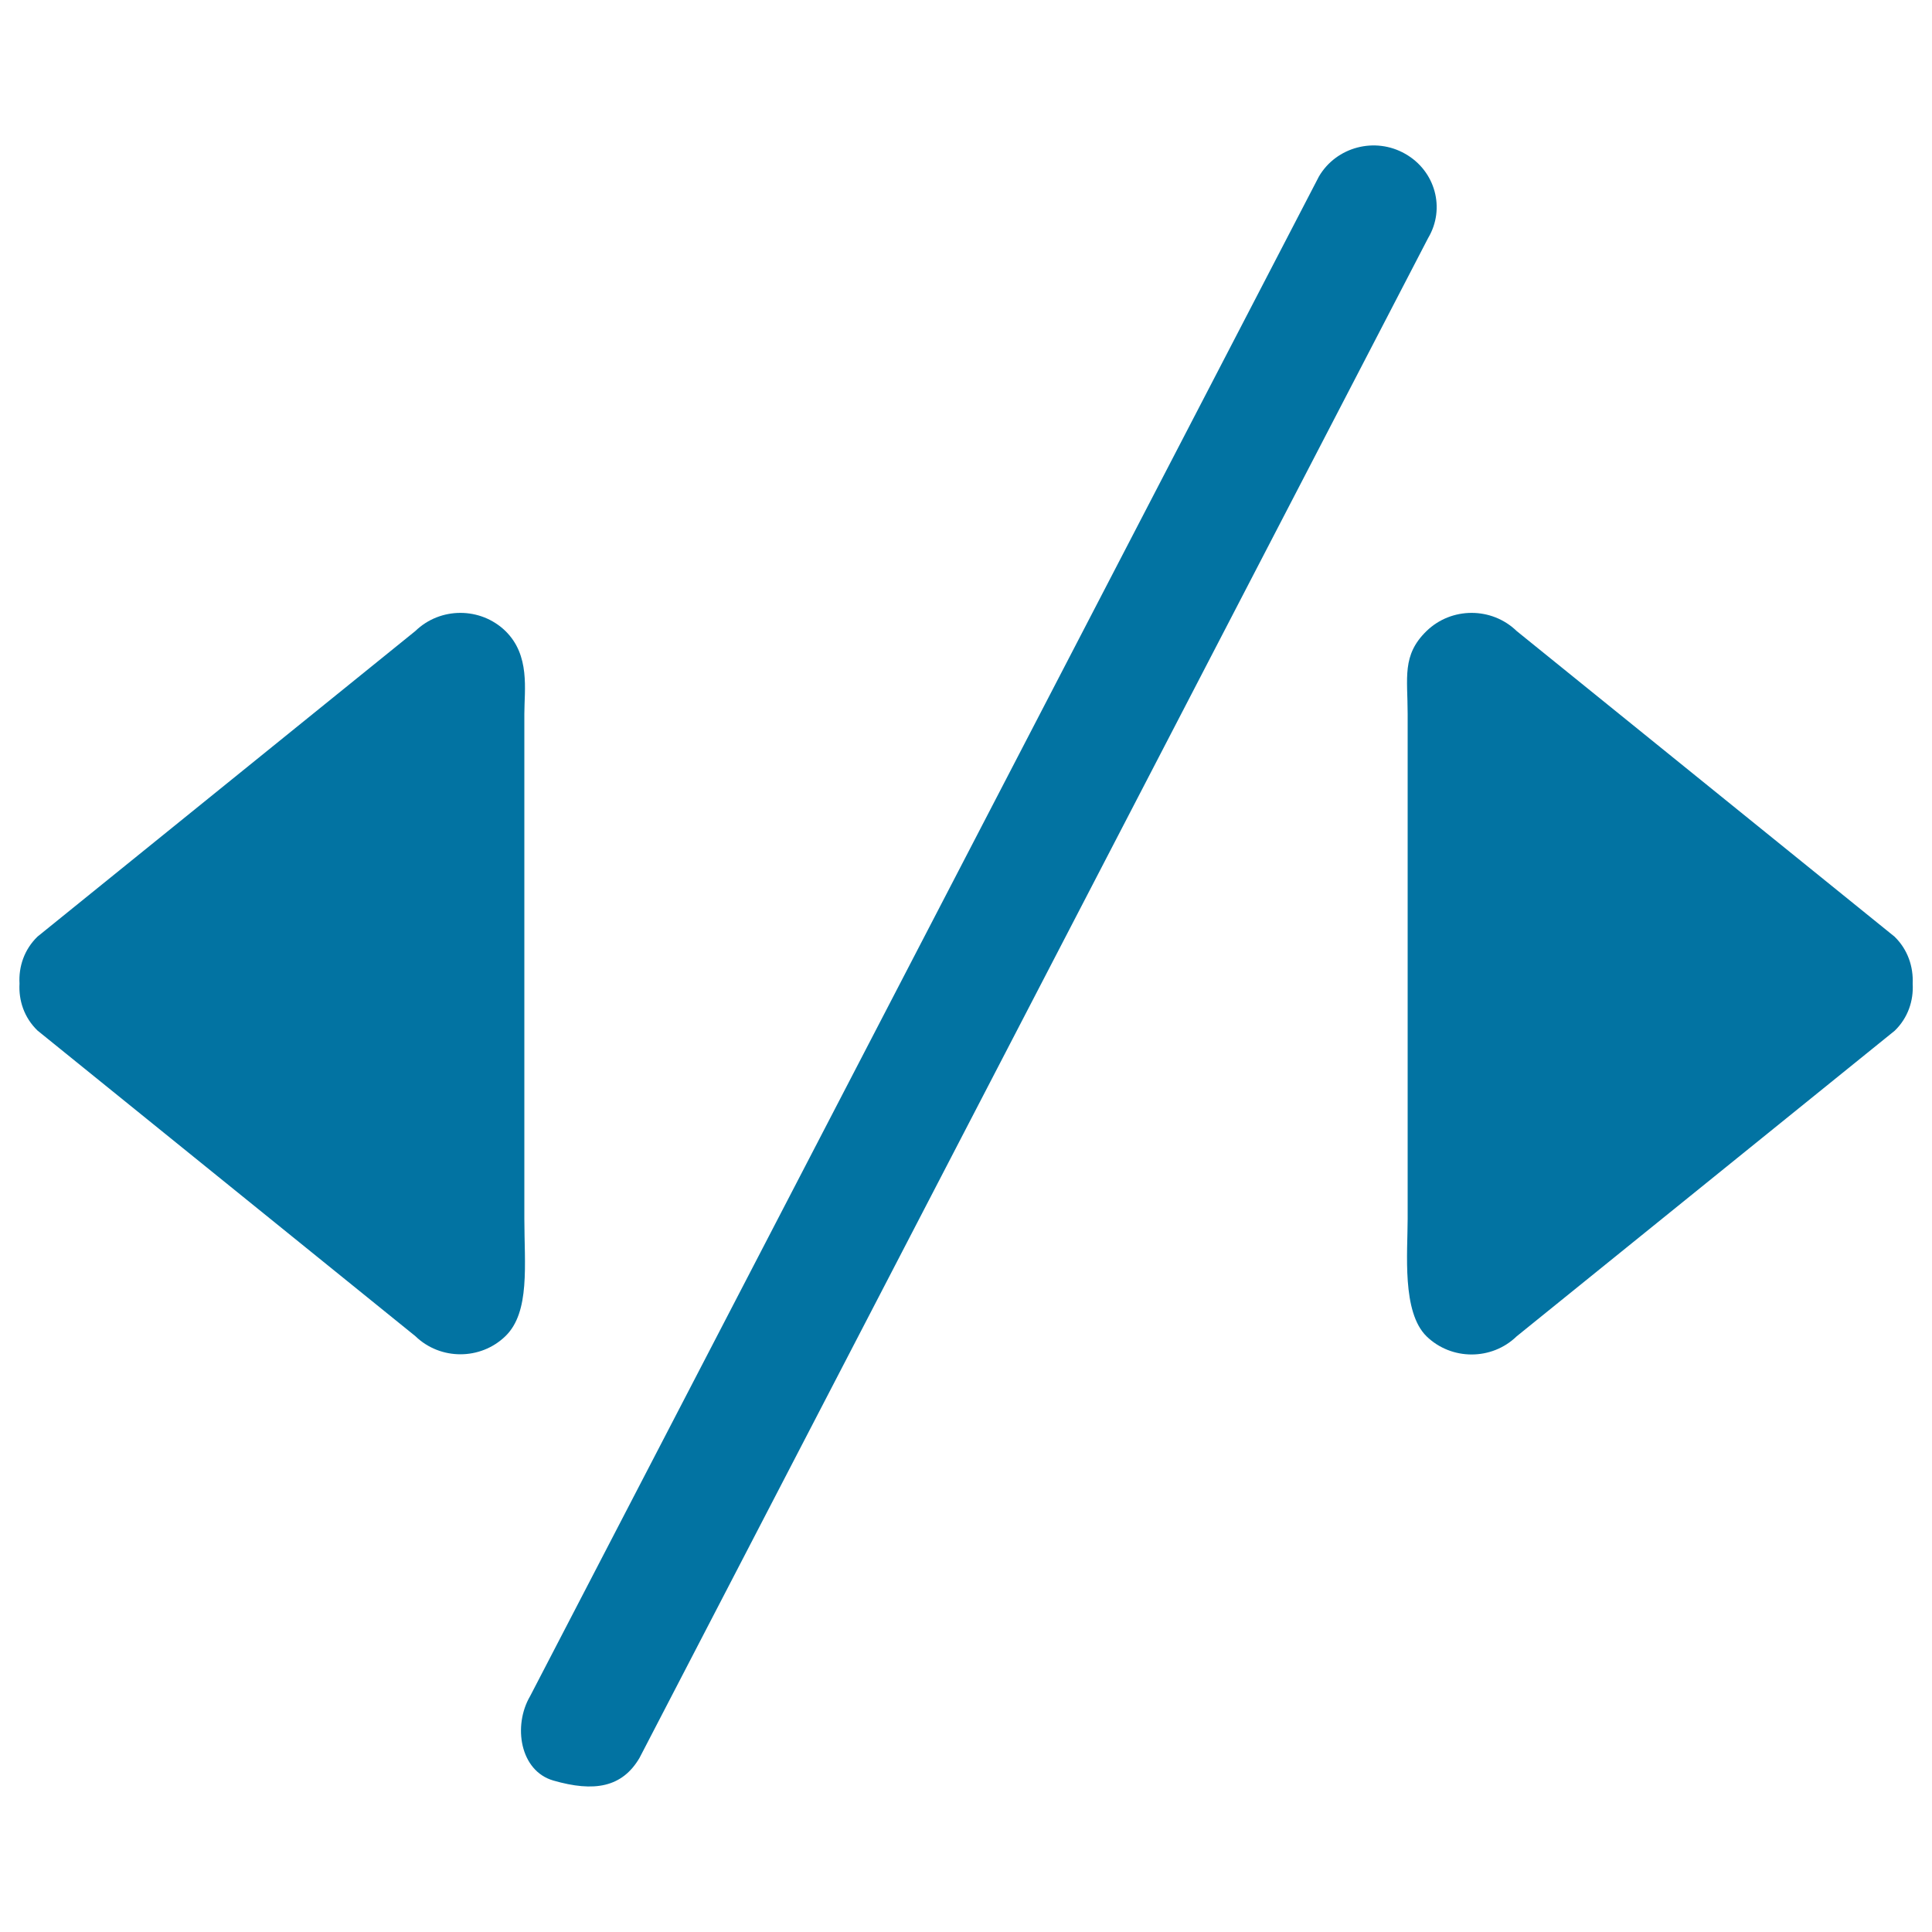 <svg xmlns="http://www.w3.org/2000/svg" viewBox="0 0 1000 1000" style="fill:#0273a2">
<title>Two Arrows Triangles Pointing To Sides With A Slash Line In The Middle SVG icon</title>
<g><g id="_x34__9_"><g><path d="M271.4,630.7V369.5c0-12.5,3.1-30.3-9.8-42.9c-12.9-12.5-33.7-12.5-46.6,0L19.4,484.8c-6.9,6.7-9.8,15.6-9.3,24.3c-0.5,8.8,2.4,17.6,9.3,24.3L215,691.6c12.9,12.5,33.7,12.5,46.6,0C274.5,679.1,271.4,654.5,271.4,630.7z M980.6,484.8L785,326.6c-12.9-12.5-33.7-12.5-46.6,0c-12.9,12.5-9.8,24.2-9.8,42.9v261.3c0,17.6-3.1,48.3,9.8,60.9c12.9,12.5,33.7,12.5,46.6,0l195.7-158.2c6.9-6.7,9.8-15.6,9.3-24.3C990.4,500.4,987.5,491.5,980.6,484.8z M727.3,79.6c-15.6-8.9-35.6-3.6-44.6,11.7L274.4,877.9c-9,15.3-5.3,38.7,12,43.7c21.1,6.1,35.6,3.6,44.6-11.7l408.2-786.7C748.3,107.9,742.9,88.4,727.3,79.6z"/></g></g></g>
</svg>